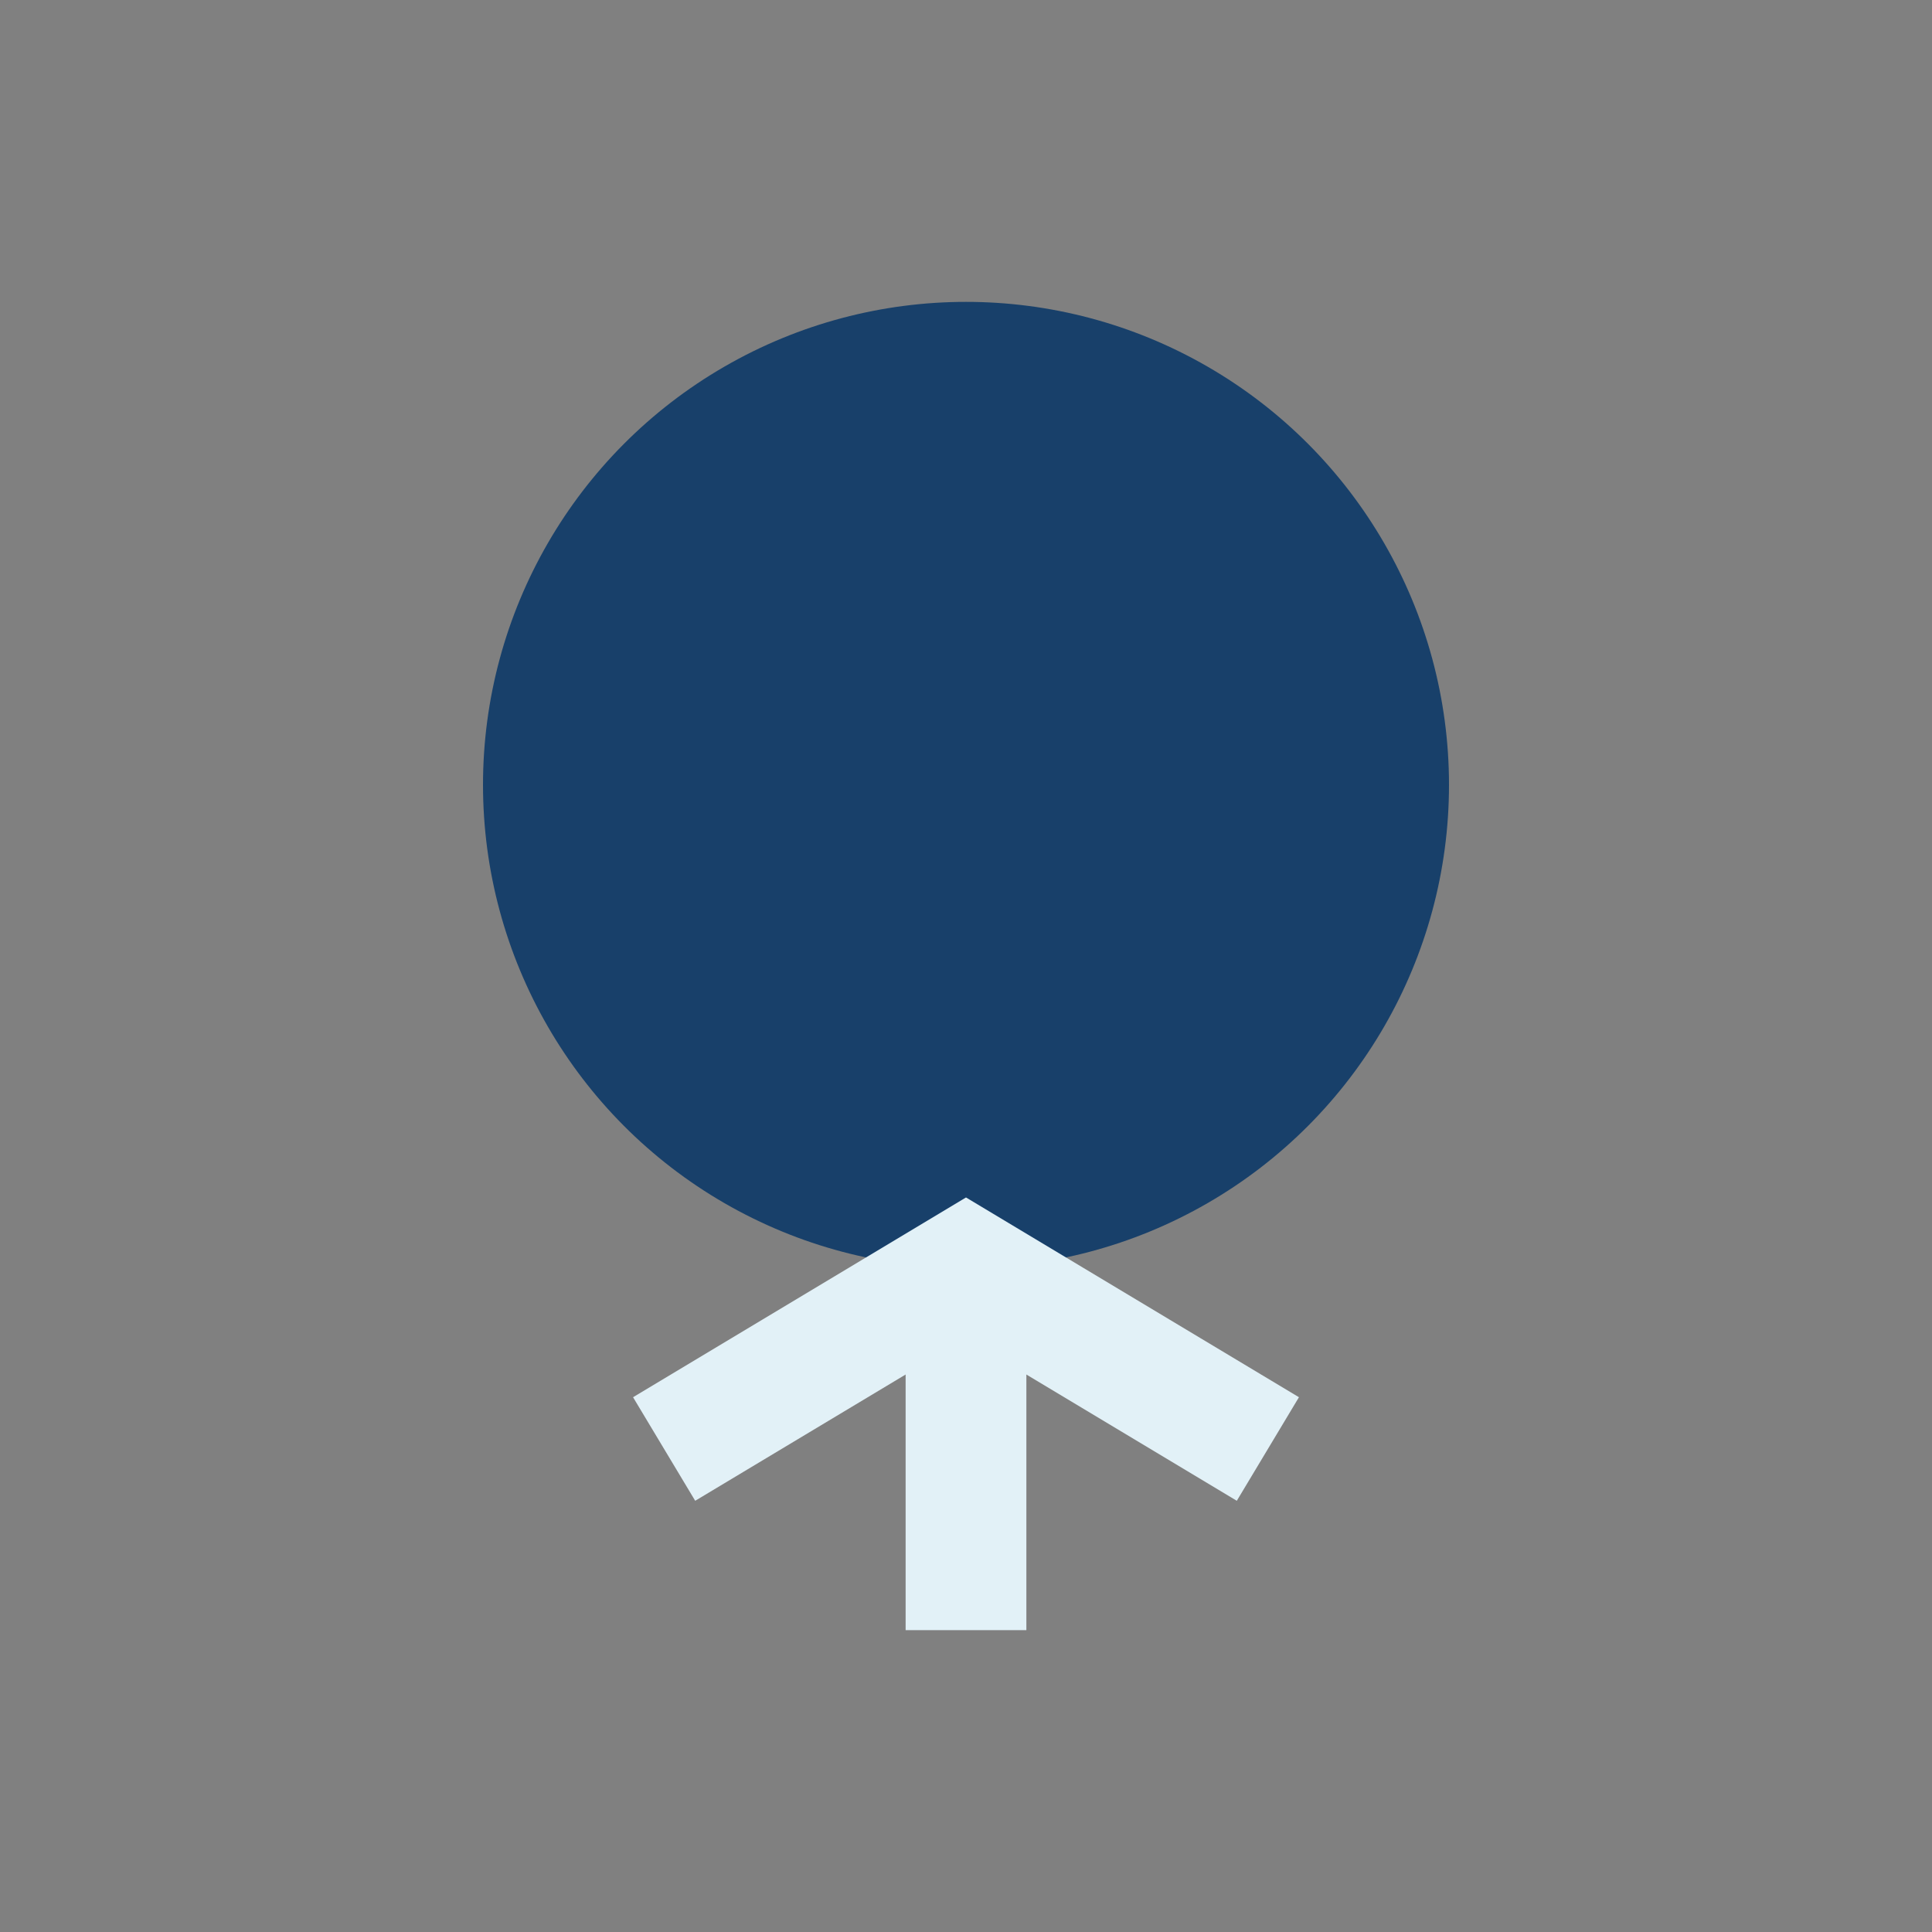 <?xml version="1.0" encoding="UTF-8"?>
<svg xmlns="http://www.w3.org/2000/svg" width="32" height="32" viewBox="0 0 32 32"><rect x="0" y="0" width="32" height="32" fill="#808080" stroke="none"/><circle cx="16" cy="13" r="8" fill="#18406A"/><path d="M16 21v6m-5-3l5-3 5 3" stroke="#E2F1F7" stroke-width="2" fill="none"/></svg>